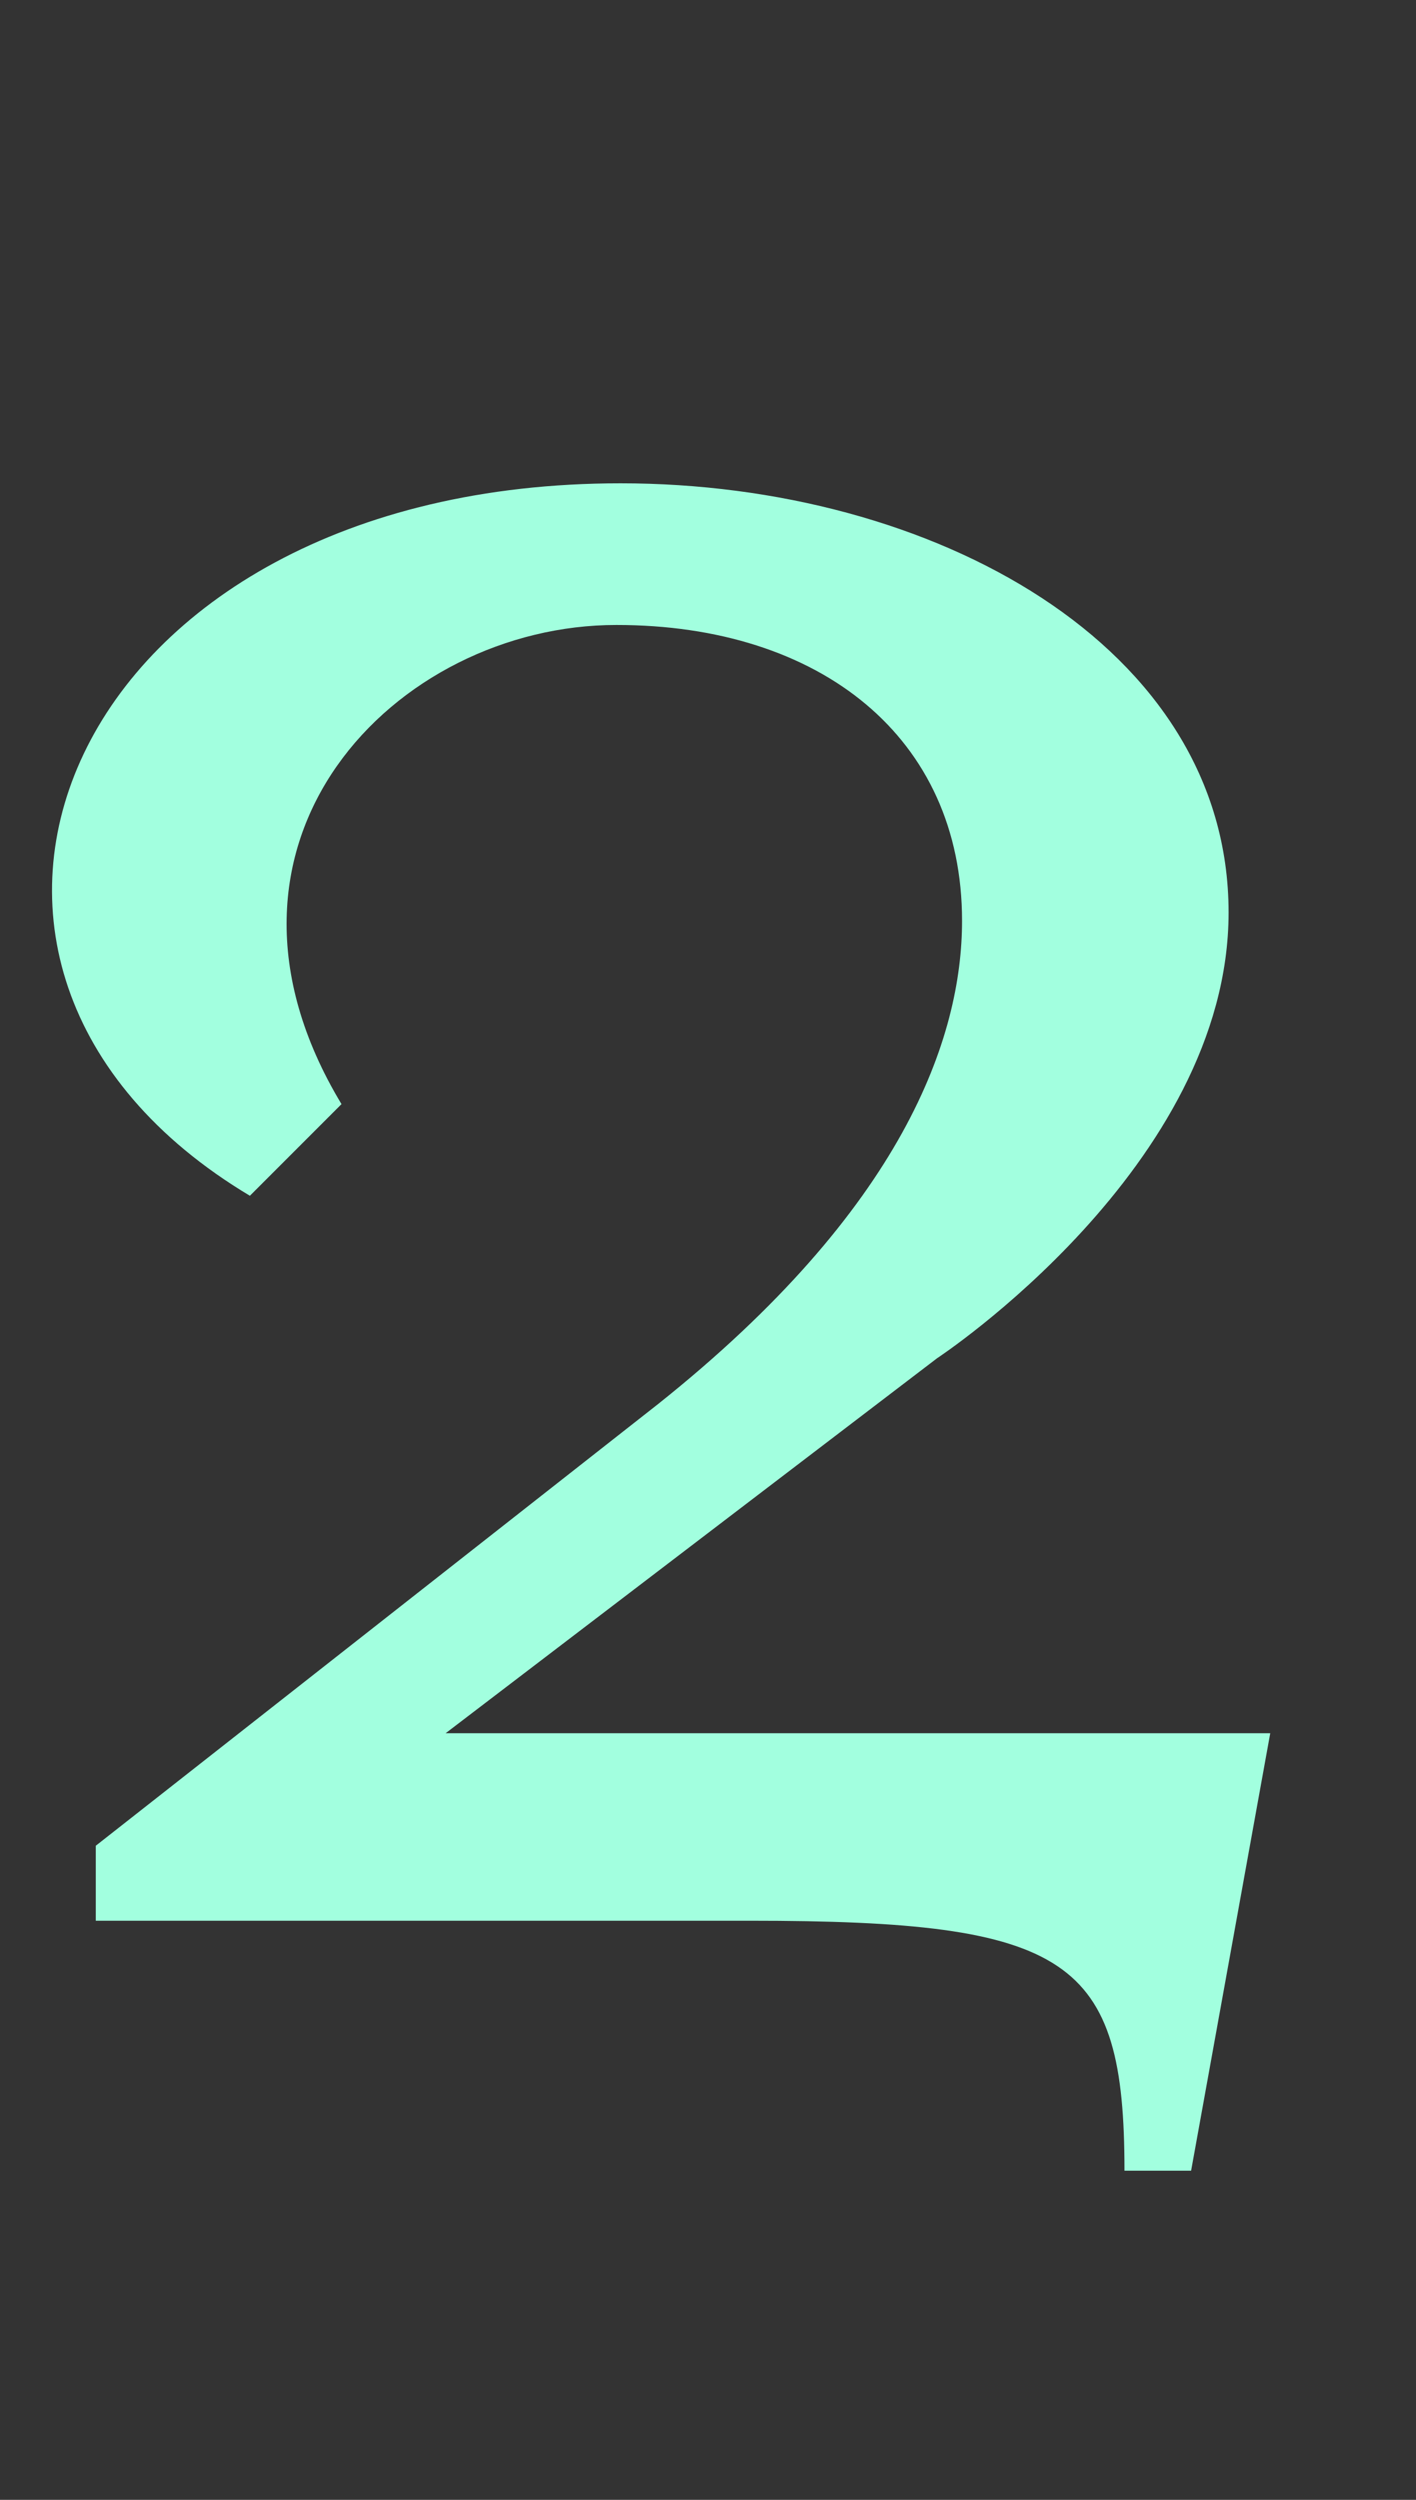 <?xml version="1.0" encoding="utf-8"?>
<!-- Generator: Adobe Illustrator 21.0.0, SVG Export Plug-In . SVG Version: 6.00 Build 0)  -->
<svg version="1.1" id="Layer_1" xmlns="http://www.w3.org/2000/svg" xmlns:xlink="http://www.w3.org/1999/xlink" x="0px" y="0px"
	 viewBox="0 0 34 60" style="enable-background:new 0 0 34 60;" xml:space="preserve">
<rect x="0" y="0" width="34" height="60" fill="#333333" stroke="none"/>
<style type="text/css">
	.st0{fill:#A2FFDF;}
</style>
<g>
	<path class="st0" d="M10.7,41.6h19.8l-1.9,10.5H27c0-5.1-1.3-6-9-6H2.3v-1.8l13.5-10.6c5.9-4.7,7.3-8.8,7.3-11.6
		c0-4.4-3.4-7.1-8.3-7.1c-5.3,0-10.4,5.2-6.6,11.5L6,28.7c-9.2-5.5-4.4-17.1,8.9-17.1c7.5,0,14.6,3.9,14.6,10.3c0,6.1-7,10.7-7,10.7
		L10.7,41.6z"/>
</g>
</svg>
